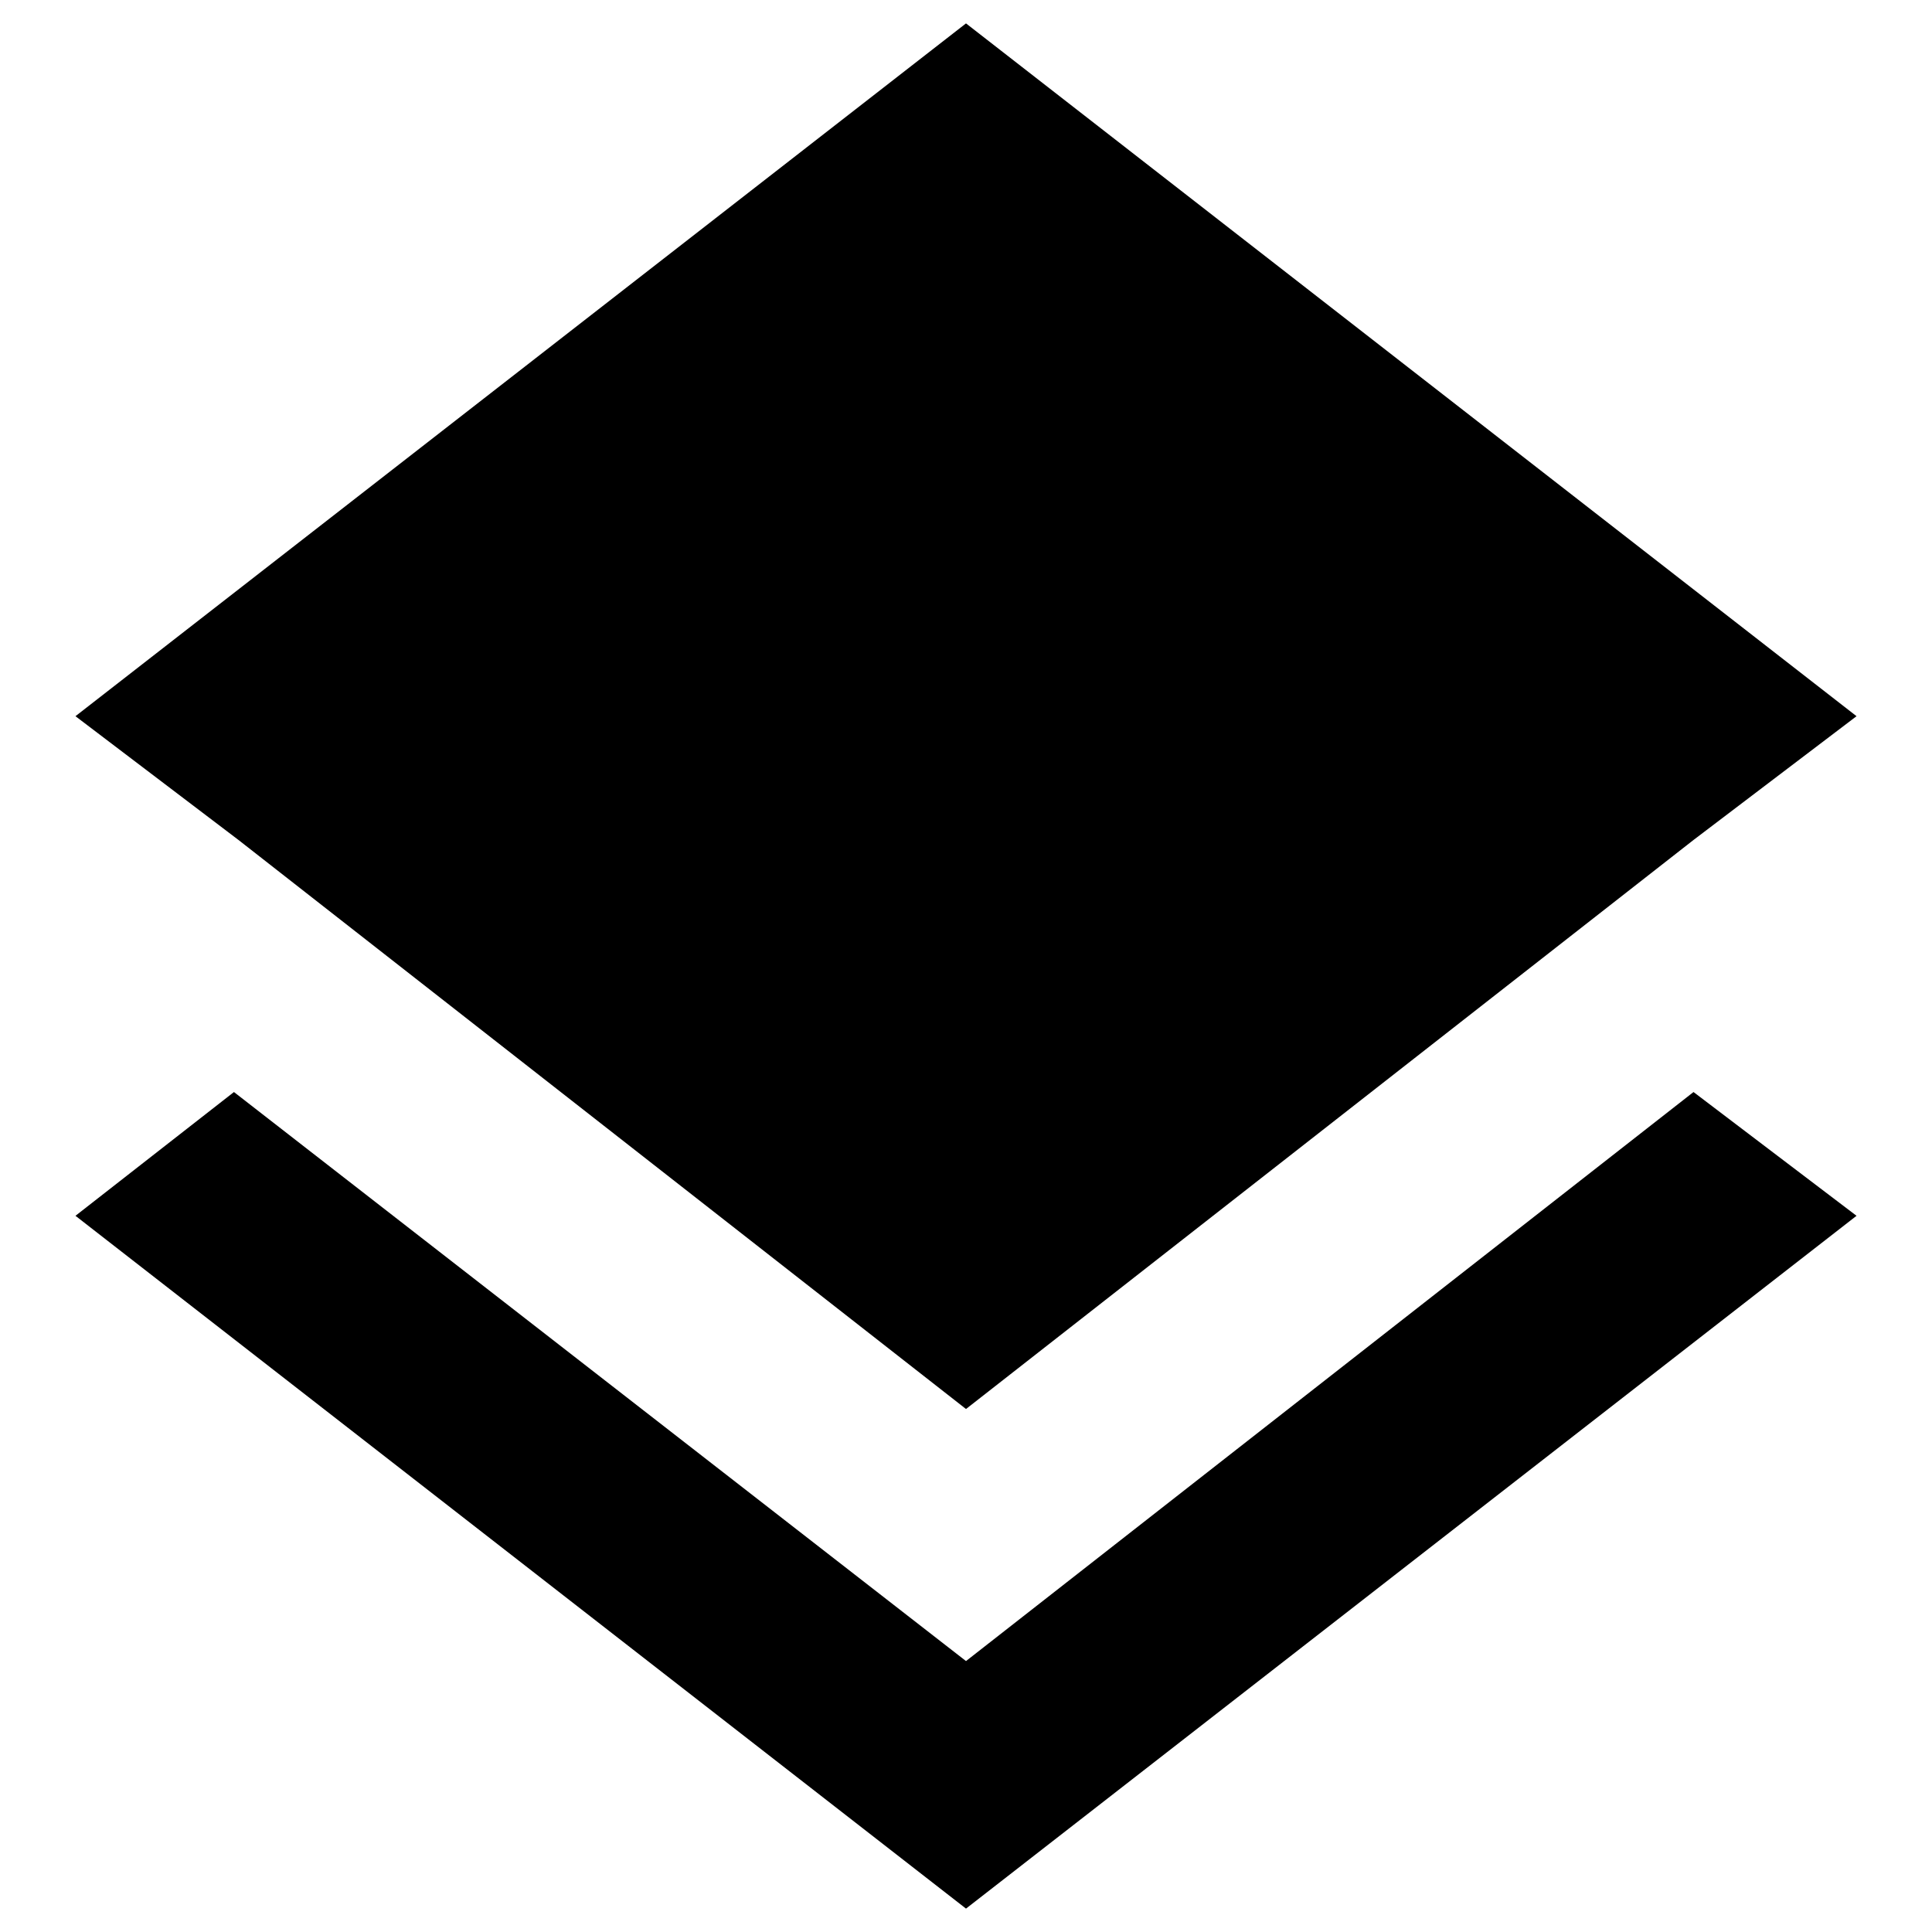 <?xml version="1.0" encoding="utf-8"?>
<!-- Svg Vector Icons : http://www.onlinewebfonts.com/icon -->
<!DOCTYPE svg PUBLIC "-//W3C//DTD SVG 1.1//EN" "http://www.w3.org/Graphics/SVG/1.1/DTD/svg11.dtd">
<svg version="1.1" xmlns="http://www.w3.org/2000/svg" xmlns:xlink="http://www.w3.org/1999/xlink" x="0px" y="0px" viewBox="0 0 256 256" enable-background="new 0 0 256 256" xml:space="preserve">
<g><g><path fill="#000000" d="M128,220.1l-97-75.4l-21,16.4l118,91.8l118-91.8l-21.6-16.4L128,220.1z M128,186.7l96.4-75.4L246,94.9L128,3.1L10,94.9l21.6,16.4L128,186.7z"/></g></g>
</svg>